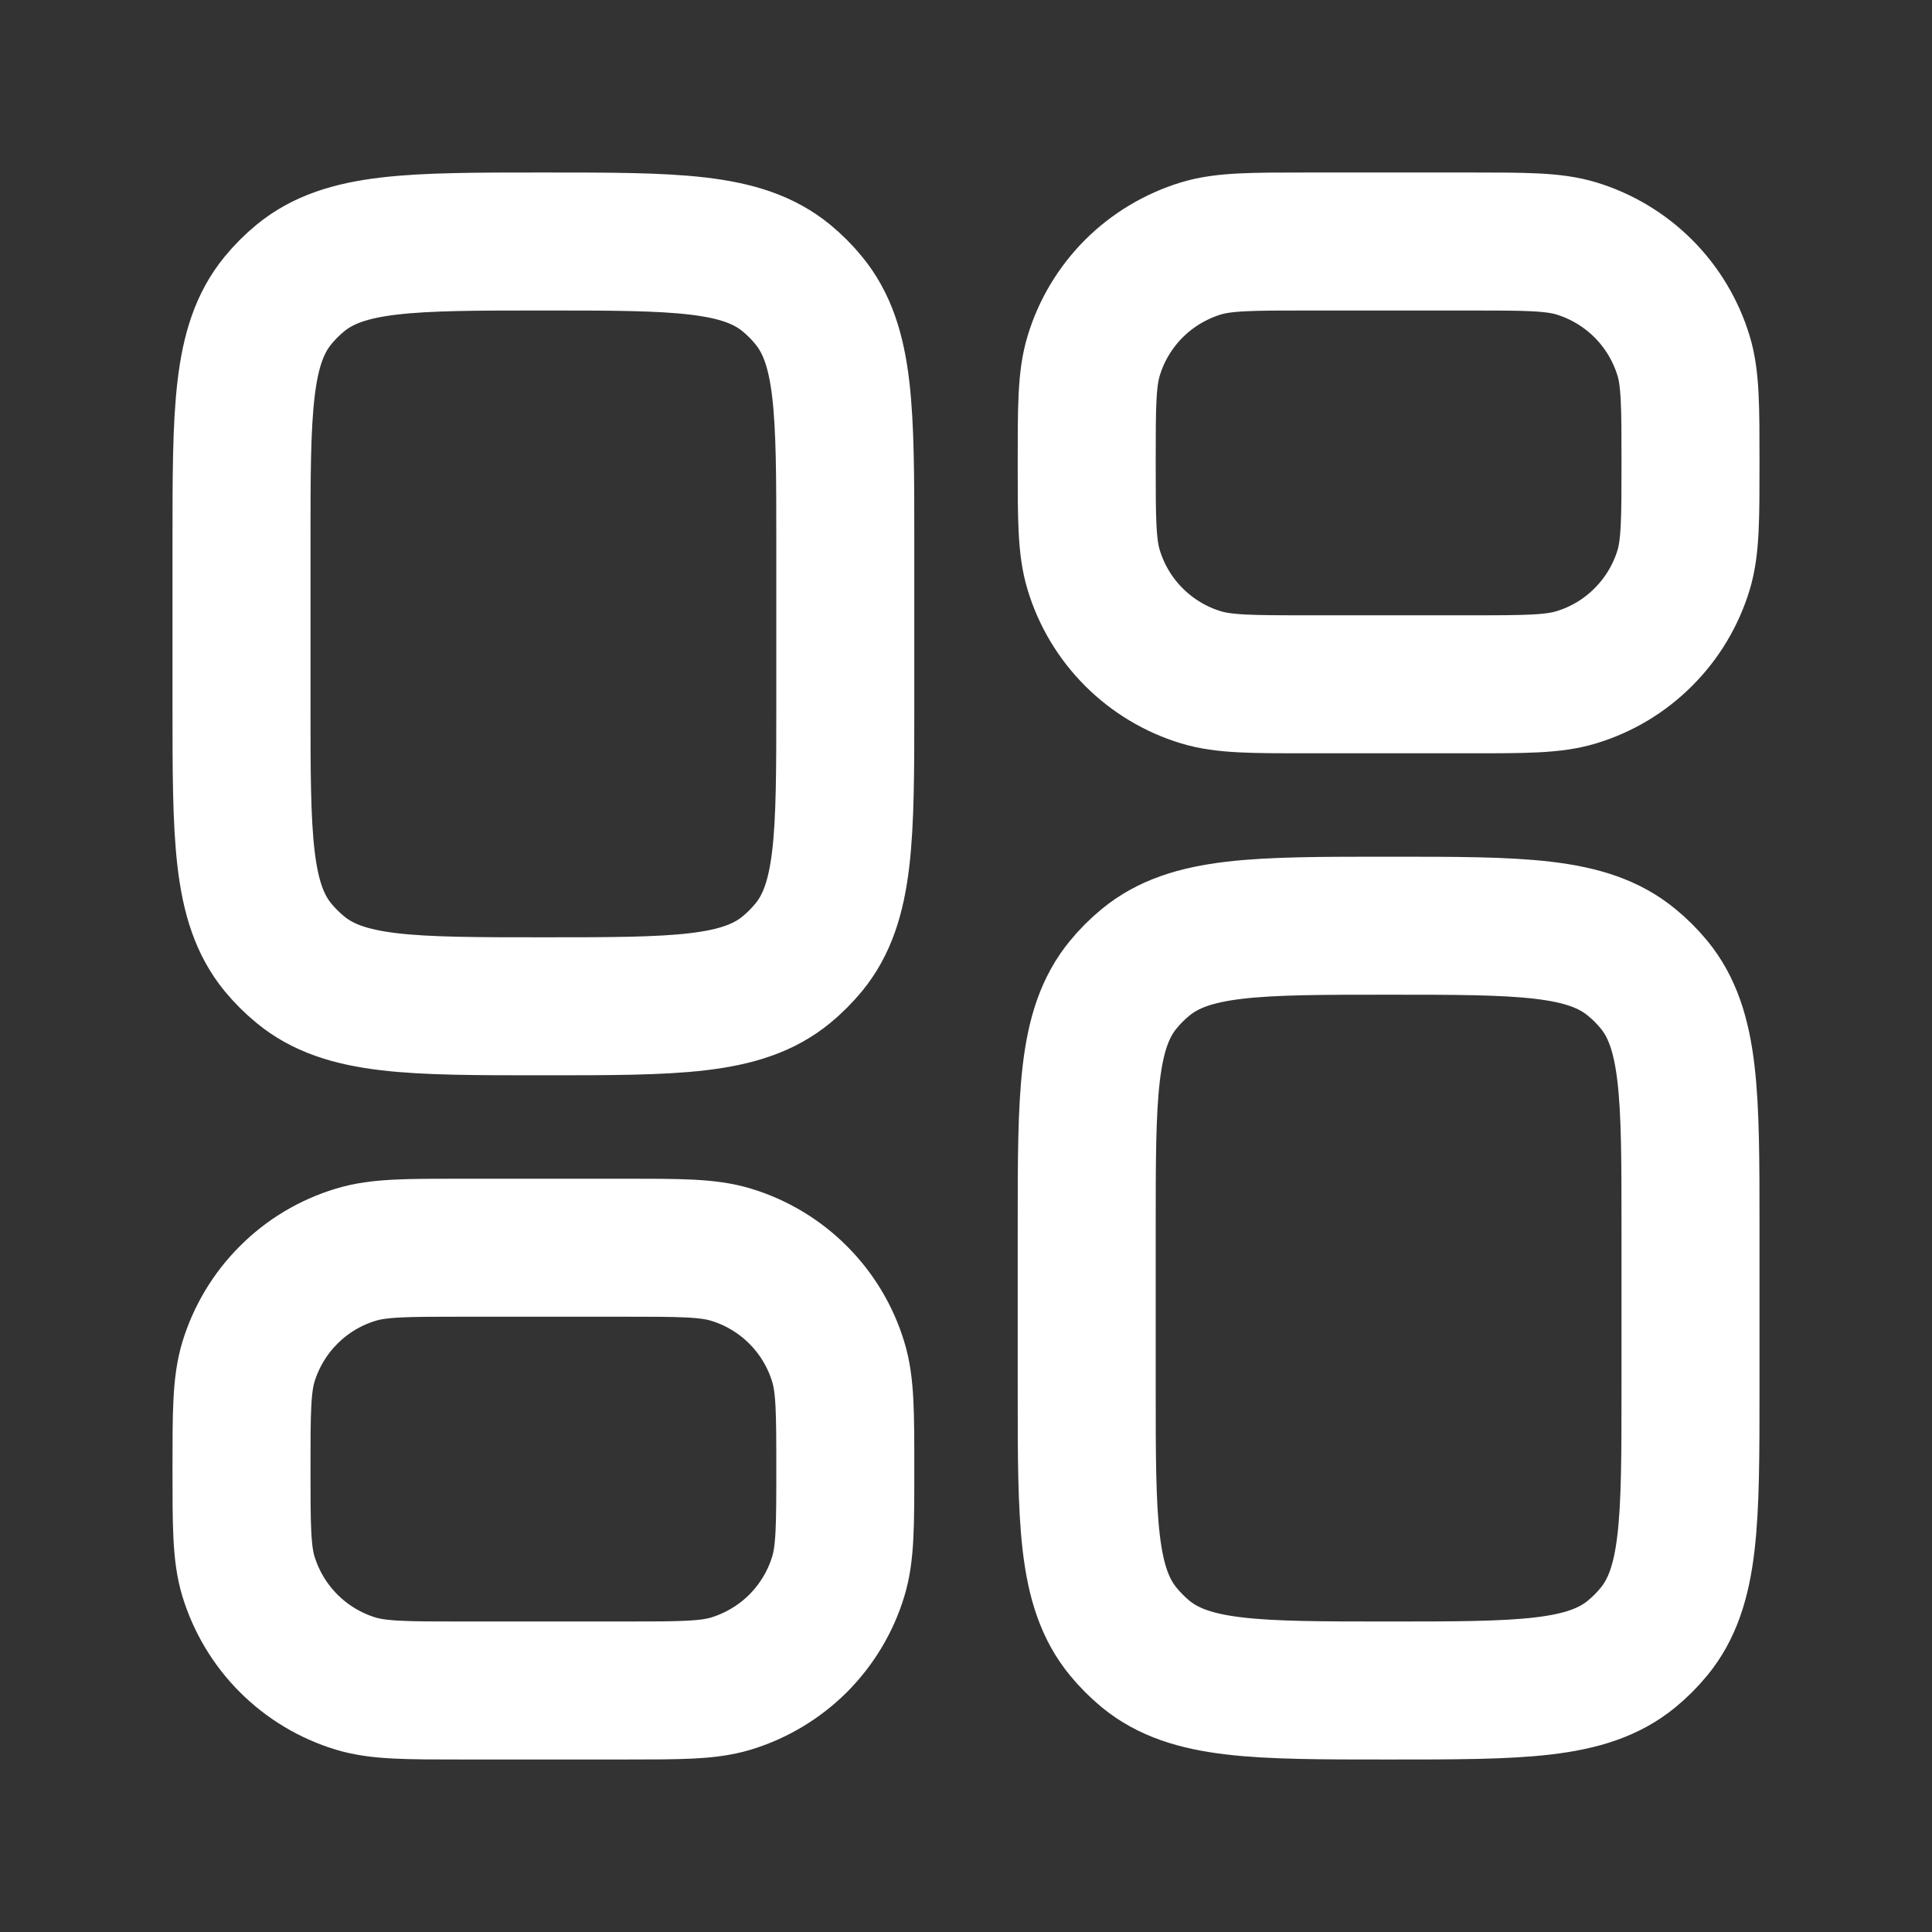 <svg width="21" height="21" viewBox="0 0 21 21" fill="none" xmlns="http://www.w3.org/2000/svg">
<rect x="0" y="0" width="21" height="21" fill="#333333" stroke="none"/>
<path d="M9.188 7.656V5.906C9.188 4.468 9.188 3.748 8.79 3.265C8.718 3.176 8.636 3.095 8.548 3.022C8.064 2.625 7.345 2.625 5.906 2.625C4.468 2.625 3.748 2.625 3.265 3.022C3.176 3.095 3.095 3.176 3.022 3.265C2.625 3.748 2.625 4.468 2.625 5.906V7.656C2.625 9.095 2.625 9.814 3.022 10.298C3.095 10.386 3.176 10.467 3.265 10.54C3.748 10.938 4.468 10.938 5.906 10.938C7.345 10.938 8.064 10.938 8.548 10.54C8.637 10.467 8.717 10.386 8.79 10.298C9.188 9.814 9.188 9.095 9.188 7.656ZM6.781 13.562H5.031C4.42 13.562 4.115 13.562 3.868 13.638C3.592 13.721 3.341 13.871 3.138 14.075C2.934 14.278 2.784 14.529 2.7 14.804C2.625 15.053 2.625 15.358 2.625 15.969C2.625 16.579 2.625 16.885 2.7 17.133C2.784 17.408 2.934 17.659 3.137 17.862C3.341 18.066 3.591 18.216 3.867 18.3C4.115 18.375 4.42 18.375 5.031 18.375H6.781C7.392 18.375 7.697 18.375 7.945 18.3C8.22 18.216 8.471 18.066 8.675 17.863C8.878 17.659 9.029 17.409 9.112 17.133C9.188 16.885 9.188 16.579 9.188 15.969C9.188 15.358 9.188 15.053 9.112 14.805C9.029 14.53 8.879 14.279 8.675 14.075C8.472 13.872 8.221 13.721 7.946 13.638C7.697 13.562 7.392 13.562 6.781 13.562ZM18.375 15.094V13.344C18.375 11.905 18.375 11.186 17.978 10.702C17.905 10.614 17.824 10.532 17.735 10.46C17.252 10.062 16.532 10.062 15.094 10.062C13.655 10.062 12.936 10.062 12.452 10.46C12.364 10.532 12.282 10.614 12.21 10.702C11.812 11.186 11.812 11.905 11.812 13.344V15.094C11.812 16.532 11.812 17.252 12.21 17.735C12.283 17.824 12.364 17.905 12.452 17.978C12.936 18.375 13.655 18.375 15.094 18.375C16.532 18.375 17.252 18.375 17.735 17.978C17.824 17.905 17.905 17.824 17.978 17.735C18.375 17.252 18.375 16.532 18.375 15.094ZM15.969 2.625H14.219C13.608 2.625 13.303 2.625 13.055 2.7C12.78 2.784 12.529 2.934 12.325 3.137C12.122 3.341 11.971 3.591 11.888 3.867C11.812 4.115 11.812 4.42 11.812 5.031C11.812 5.642 11.812 5.947 11.888 6.195C11.971 6.47 12.121 6.721 12.325 6.925C12.528 7.128 12.779 7.279 13.054 7.362C13.303 7.438 13.608 7.438 14.219 7.438H15.969C16.579 7.438 16.885 7.438 17.133 7.362C17.408 7.279 17.659 7.129 17.862 6.925C18.066 6.722 18.216 6.471 18.3 6.196C18.375 5.947 18.375 5.642 18.375 5.031C18.375 4.42 18.375 4.115 18.3 3.868C18.216 3.592 18.066 3.341 17.863 3.138C17.659 2.934 17.409 2.784 17.133 2.7C16.885 2.625 16.579 2.625 15.969 2.625Z" stroke="white" stroke-width="1.5" stroke-linejoin="round"/>
</svg>
